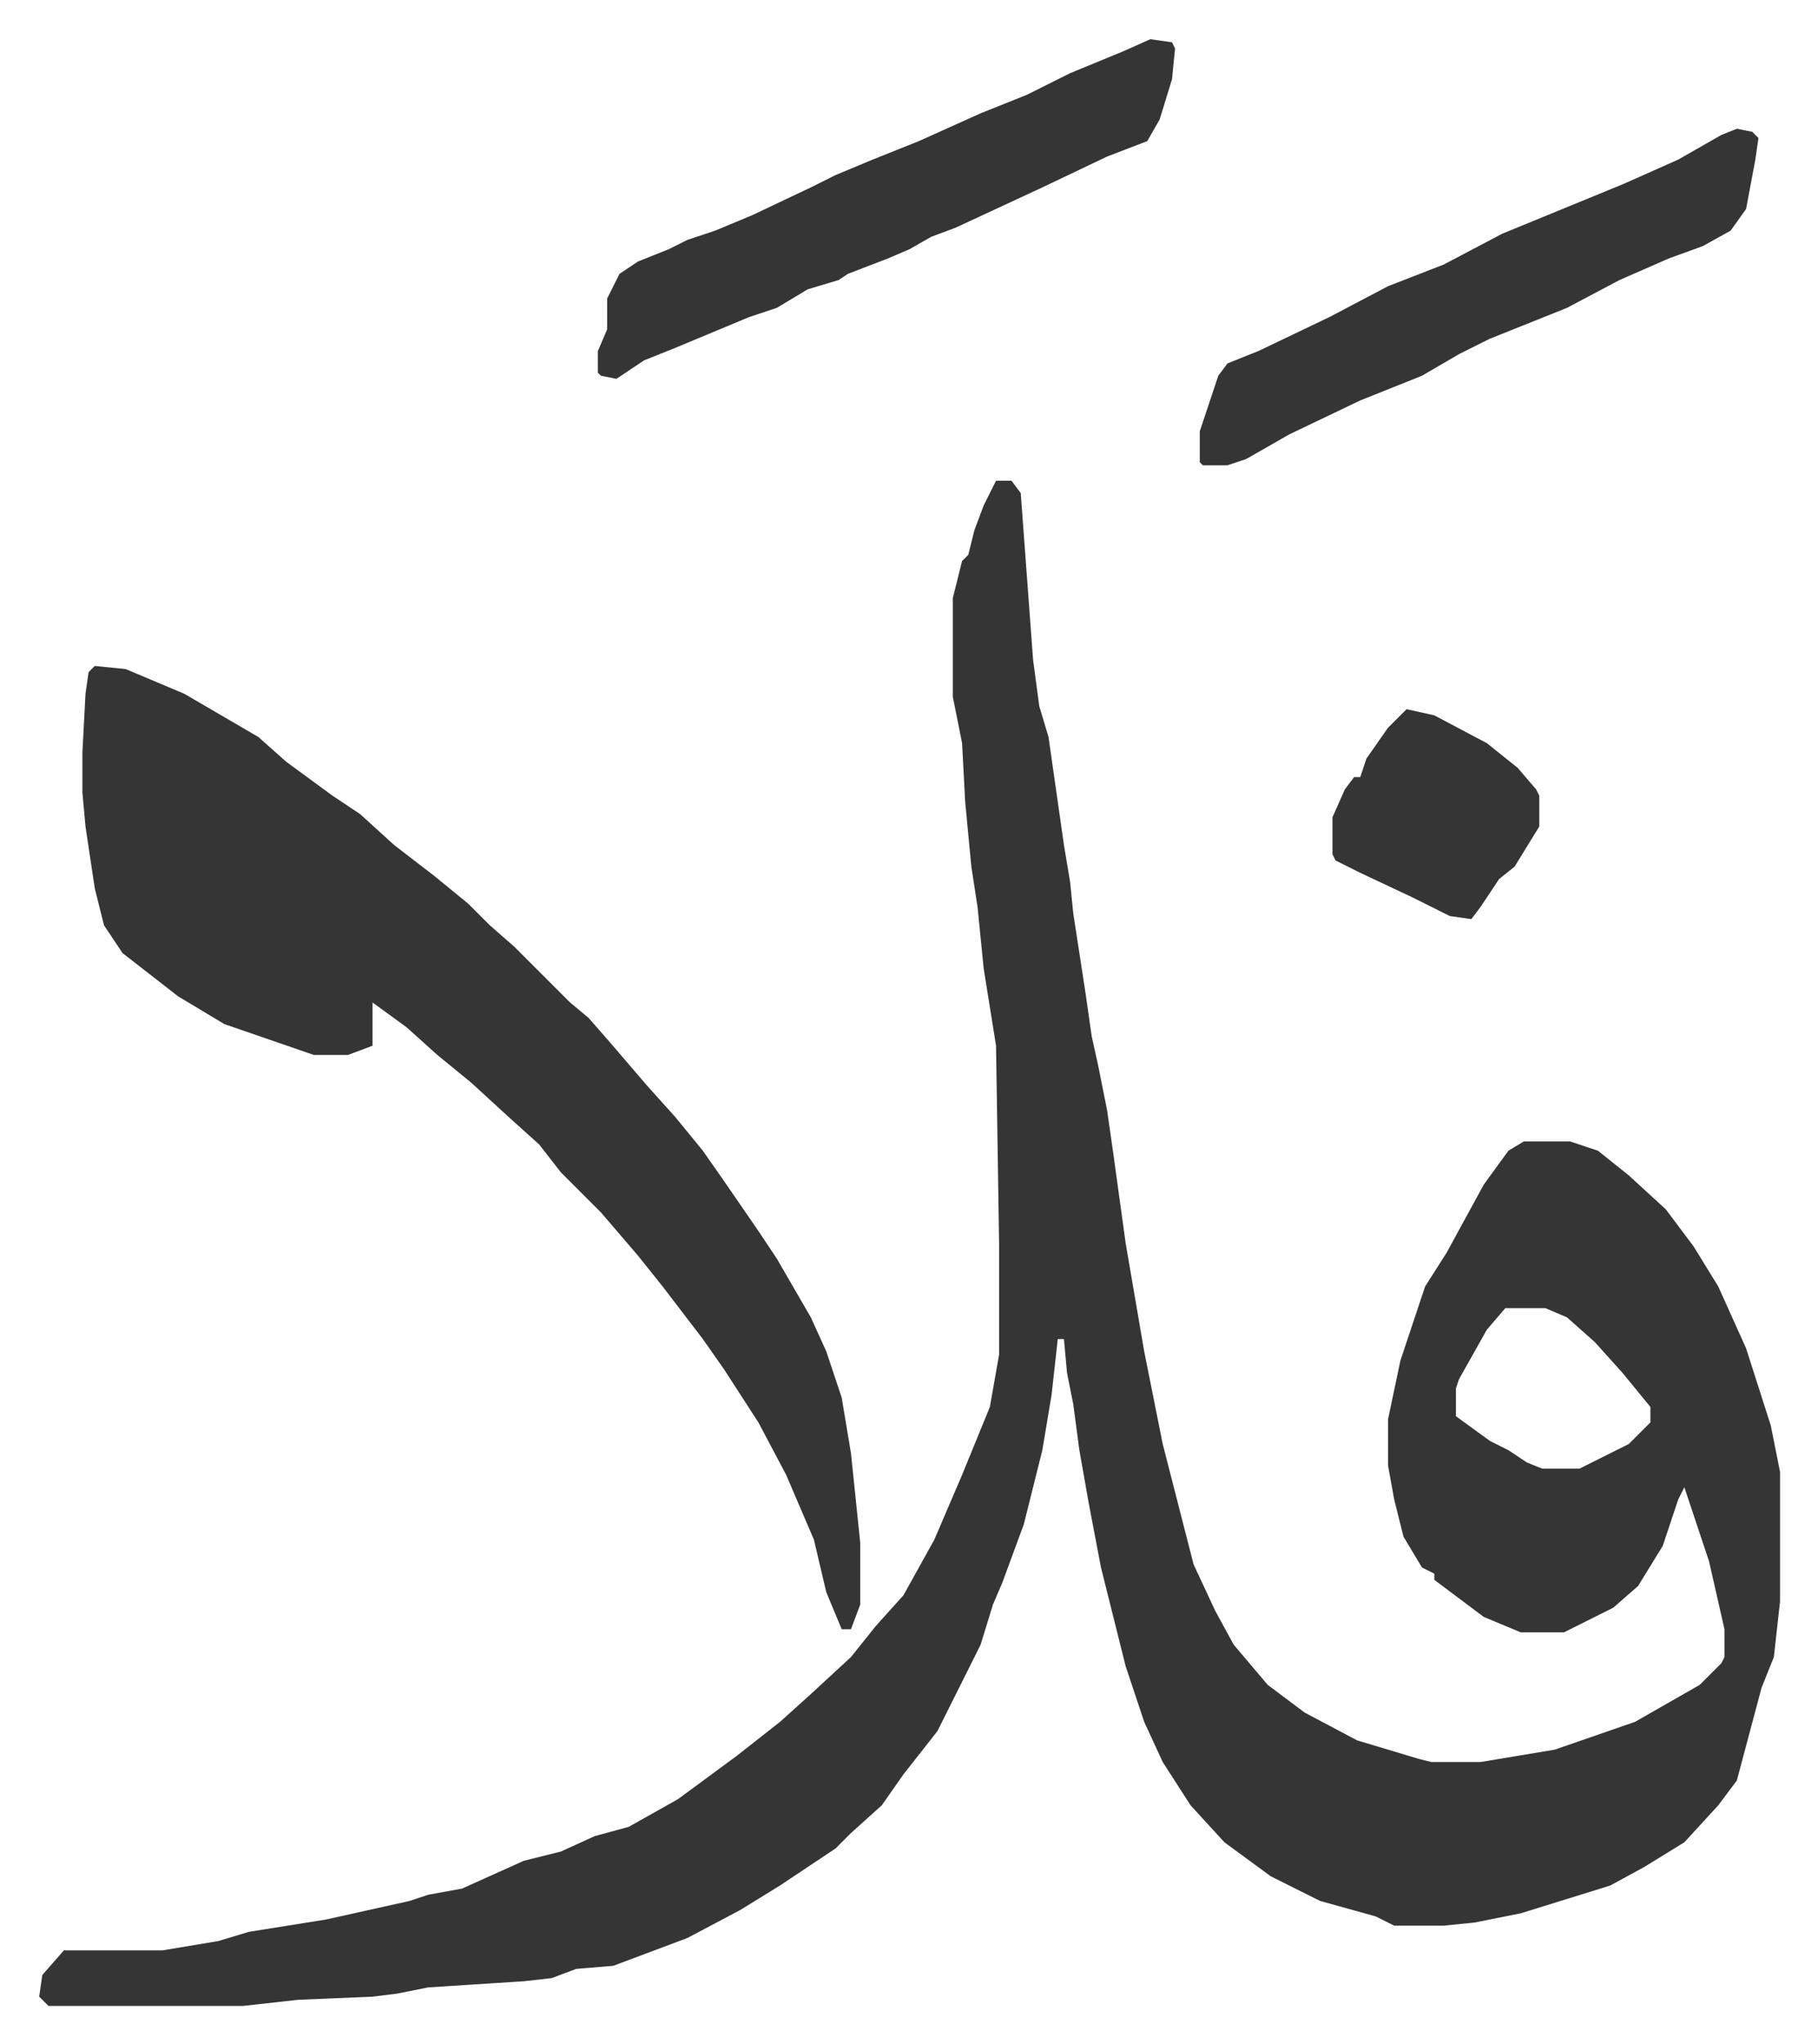 <svg xmlns="http://www.w3.org/2000/svg" viewBox="-12.7 363.3 589 662">
    <path fill="#353535" id="rule_normal" d="M310 519h5l3 4 4 54 2 15 3 10 5 35 2 12 1 10 4 26 2 14 2 9 3 15 2 14 4 29 6 35 6 30 10 39 7 15 6 11 11 13 12 9 17 9 20 6 4 1h16l24-4 26-9 21-12 7-7 1-2v-9l-5-22-8-24-2 4-5 15-8 13-8 7-16 8h-14l-12-5-16-12v-2l-4-2-6-10-3-12-2-11v-15l4-19 8-24 7-11 12-22 8-11 5-3h15l9 3 10 8 12 11 9 12 8 13 9 20 8 25 3 15v42l-2 18-4 10-8 30-6 8-11 12-13 8-11 6-29 9-15 3-10 1h-16l-6-3-18-5-16-8-15-11-11-12-9-14-6-13-6-18-8-32-4-21-3-17-2-15-2-10-1-11h-2l-2 18-3 18-3 12-3 12-7 19-3 7-4 13-11 22-3 6-11 14-7 10-10 9-5 5-18 12-13 8-17 9-24 9-12 1-8 3-9 1-31 2-10 2-8 1-24 1-18 2H3l-3-3 1-7 7-8h32l18-3 10-3 25-4 27-6 6-2 11-2 20-9 12-3 11-5 11-3 16-9 19-14 14-11 10-9 13-12 8-10 9-10 10-18 9-21 9-22 3-17v-35l-1-65-4-25-2-20-2-13-2-21-1-19-3-15v-32l3-12 2-2 2-8 3-8zm165 268-6 7-9 16-1 3v9l11 8 6 3 6 4 5 2h12l16-8 7-7v-5l-9-11-9-10-9-8-7-3z"/>
    <path fill="#353535" id="rule_normal" d="m18 579 10 1 19 8 24 14 9 8 15 11 9 6 11 10 13 10 11 9 7 7 8 7 18 18 6 5 7 8 12 14 9 10 9 11 7 10 11 16 6 9 11 19 5 11 5 15 3 18 3 29v20l-3 8h-3l-5-12-4-17-9-21-9-17-11-17-7-10-13-17-8-10-12-14-13-13-7-9-10-9-12-11-11-9-10-9-11-8v14l-8 3H89l-29-10-15-9-9-7-9-7-6-9-3-12-3-20-1-11v-13l1-19 1-7zm342-203 7 1 1 2-1 10-4 13-4 7-13 5-21 10-28 13-8 3-7 4-7 3-13 5-3 2-10 3-10 6-9 3-12 5-12 5-10 4-9 6-5-1-1-1v-7l3-7v-10l4-8 6-4 10-4 6-3 9-3 12-5 19-9 8-4 12-5 15-6 20-9 15-6 14-7 17-7zm190 29 5 1 2 2-1 7-3 16-5 7-9 5-11 4-16 7-17 9-25 10-10 5-12 7-20 8-23 11-14 8-6 2h-8l-1-1v-10l6-18 3-4 10-4 23-11 19-10 18-7 19-10 39-16 18-8 14-8zM443 593l9 2 17 9 10 8 6 7 1 2v10l-8 13-5 4-6 9-3 4-7-1-12-6-17-8-8-4-1-2v-12l4-9 3-4h2l2-6 7-10z"/>
</svg>
